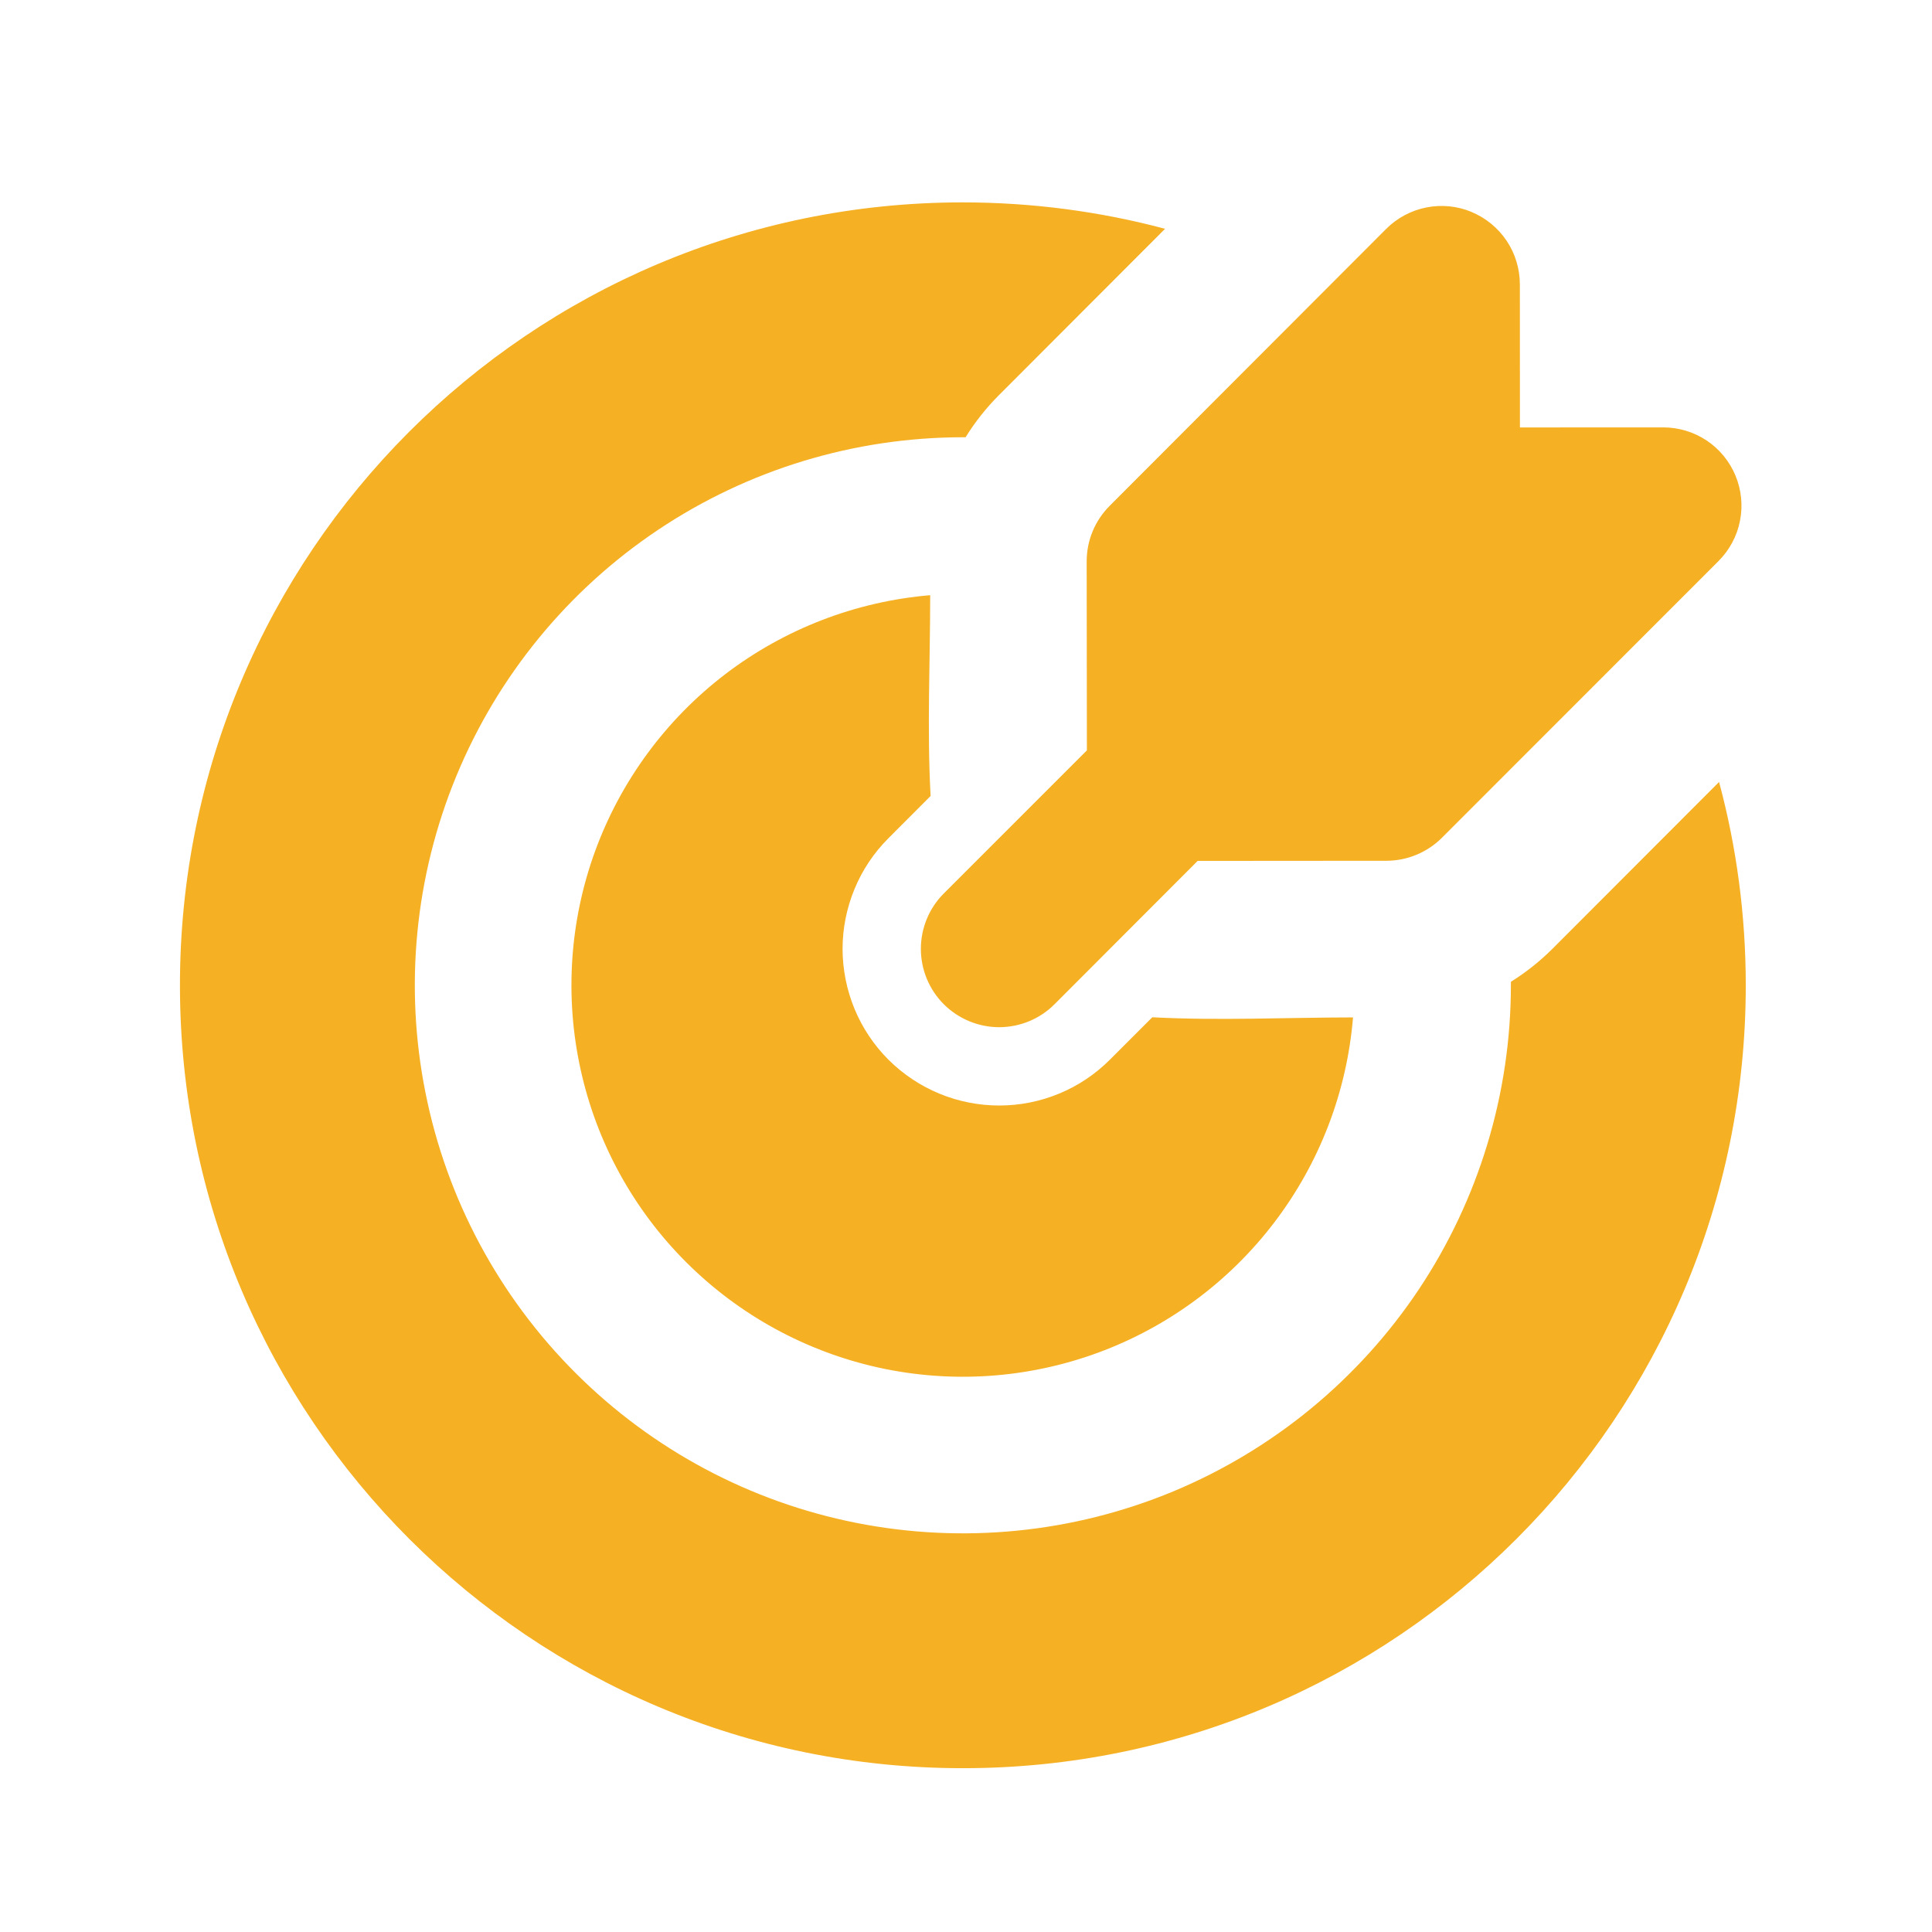 <svg xmlns="http://www.w3.org/2000/svg" width="28" height="28" viewBox="0 0 28 28" fill="none"><path d="M13.946 2.933C14.963 2.933 15.948 3.066 16.885 3.316L14.475 5.729C14.292 5.913 14.13 6.117 13.994 6.337L13.949 6.337C12.378 6.339 10.842 6.806 9.537 7.679C8.231 8.553 7.214 9.794 6.614 11.246C6.014 12.698 5.858 14.295 6.166 15.835C6.473 17.376 7.231 18.79 8.343 19.9C9.454 21.01 10.87 21.766 12.411 22.071C13.952 22.376 15.549 22.218 17 21.616C18.45 21.013 19.69 19.994 20.562 18.688C21.433 17.381 21.898 15.845 21.897 14.274L21.897 14.229C22.116 14.092 22.319 13.931 22.504 13.746L24.914 11.333C25.166 12.27 25.3 13.255 25.301 14.271C25.306 20.538 20.23 25.622 13.963 25.626C7.696 25.631 2.613 20.555 2.608 14.288C2.603 8.022 7.679 2.938 13.946 2.933ZM13.481 8.626C13.481 9.592 13.434 10.571 13.487 11.536L12.875 12.149C12.664 12.36 12.497 12.61 12.384 12.885C12.27 13.161 12.211 13.456 12.211 13.754C12.212 14.052 12.271 14.347 12.385 14.623C12.499 14.898 12.666 15.148 12.877 15.359C13.088 15.569 13.339 15.736 13.614 15.85C13.89 15.964 14.185 16.022 14.483 16.022C14.781 16.022 15.076 15.963 15.351 15.849C15.627 15.735 15.877 15.567 16.087 15.356L16.7 14.743C17.664 14.794 18.642 14.746 19.609 14.745C19.52 15.824 19.125 16.854 18.469 17.715C17.814 18.576 16.926 19.232 15.911 19.605C14.895 19.978 13.794 20.053 12.737 19.821C11.68 19.588 10.712 19.059 9.946 18.294C9.18 17.53 8.649 16.562 8.416 15.506C8.182 14.449 8.255 13.348 8.626 12.332C8.998 11.316 9.652 10.427 10.512 9.77C11.372 9.114 12.402 8.717 13.481 8.626ZM21.326 3.072C21.533 3.158 21.71 3.303 21.835 3.489C21.96 3.675 22.026 3.895 22.027 4.119L22.028 6.195L24.104 6.194C24.328 6.194 24.547 6.26 24.734 6.384C24.921 6.509 25.066 6.686 25.152 6.893C25.238 7.101 25.261 7.329 25.217 7.549C25.174 7.769 25.066 7.971 24.907 8.13L20.897 12.142C20.684 12.354 20.396 12.474 20.095 12.475L17.357 12.477L15.284 14.553C15.072 14.767 14.783 14.886 14.482 14.887C14.181 14.887 13.892 14.767 13.679 14.555C13.466 14.342 13.346 14.053 13.346 13.752C13.346 13.451 13.465 13.162 13.678 12.949L15.752 10.875L15.749 8.136C15.749 7.986 15.778 7.839 15.835 7.701C15.892 7.563 15.976 7.438 16.081 7.332L20.089 3.318C20.248 3.159 20.45 3.051 20.67 3.007C20.89 2.963 21.118 2.985 21.326 3.071" fill="#F5B023"></path></svg>